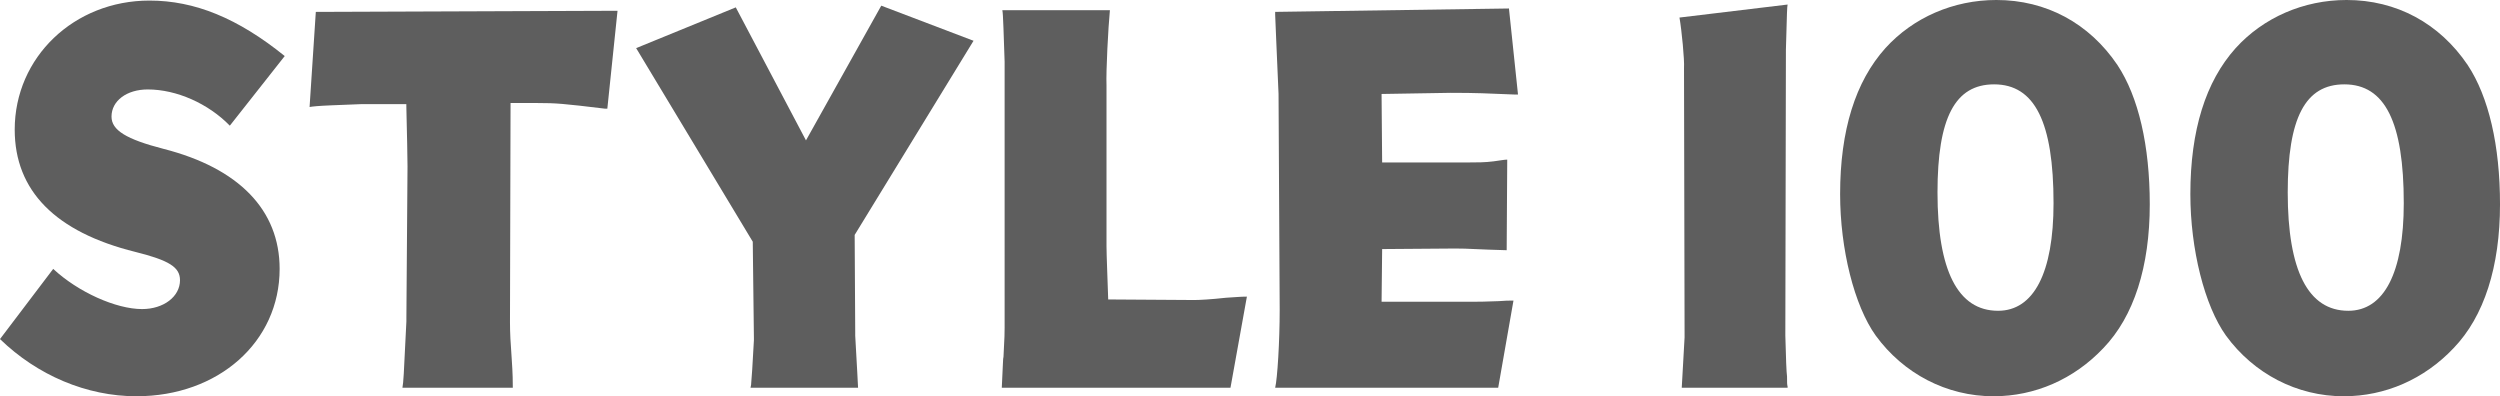 <?xml version="1.0" encoding="UTF-8"?><svg id="_レイヤー_2" xmlns="http://www.w3.org/2000/svg" width="364.823" height="57.826" viewBox="0 0 364.823 57.826"><defs><style>.cls-1{fill:#5e5e5e;}</style></defs><g id="design"><path class="cls-1" d="M33.538,18.34c-3.14-3.222-7.765-5.287-11.978-5.287-3.057,0-5.287,1.651-5.287,3.964,0,1.984,2.148,3.305,7.6,4.709,10.986,2.809,16.934,8.921,16.934,17.513,0,10.655-8.921,18.586-20.899,18.586-7.269,0-14.456-3.057-19.908-8.344l7.765-10.242c3.634,3.386,9.169,5.864,12.97,5.864,3.138,0,5.533-1.817,5.533-4.212,0-1.9-1.569-2.892-6.525-4.132C8.096,33.869,2.147,27.839,2.147,18.917,2.147,8.344,10.822.083,21.808.083c6.608,0,12.887,2.561,19.743,8.096l-8.013,10.161Z"/><path class="cls-1" d="M88.629,15.86h-.329c-6.114-.742-7.187-.825-9.83-.825h-3.966l-.083,31.969c0,1.569.083,3.057.248,5.287.165,2.313.165,3.551.165,4.295h-16.107c.165-1.073.165-1.157.577-9.665v-.496l.165-22.137c0-1.24-.081-4.957-.165-8.427,0,0-.009-.661-.009-.661h-6.682l-4.214.167c-1.982.081-2.726.165-3.222.246l.91-13.877,44.029-.165-1.488,14.289Z"/><path class="cls-1" d="M124.721,34.282l.081,14.208v.496c.248,4.626.415,7.187.415,7.6h-15.696l.083-.413.165-2.23.248-4.297v-.329l-.167-14.043-17.017-28.251,14.539-5.947,10.244,19.411L128.603.827l13.464,5.122-17.346,28.333Z"/><path class="cls-1" d="M161.967,1.488c-.248,2.561-.579,8.921-.496,10.986v23.46c0,1.24.165,5.039.248,7.765l12.556.083c.744,0,2.396-.083,4.626-.331,1.405-.081,2.148-.165,3.057-.165l-2.396,13.299h-33.372c.165-2.974.165-4.378.246-4.46.167-3.14.167-3.553.167-4.297V9.004l-.167-4.874c-.081-1.817-.081-2.147-.165-2.642h15.696Z"/><path class="cls-1" d="M221.52,13.795h-.494c-4.132-.165-5.453-.248-9.336-.248l-10.078.167.083,9.994h12.472c1.323,0,2.561,0,3.801-.165,1.238-.165,1.569-.248,1.982-.248l-.081,13.218-2.644-.083c-3.551-.165-4.047-.165-4.874-.165l-10.655.081-.083,7.683h13.795c.744,0,.825,0,3.305-.083.909-.081,1.486-.081,2.147-.081l-2.23,12.72h-32.546c.329-1.321.661-6.773.661-11.399l-.167-31.473-.329-7.6-.165-3.966v-.413l34.116-.496,1.321,12.555Z"/><path class="cls-1" d="M260.864.663c-.083.494-.083.742-.248,6.608v.248l-.083,41.138v.329c.083,3.388.165,5.37.248,5.947,0,.909,0,1.157.083,1.488v.165h-15.448c0-.248.165-2.726.413-7.352v-.329l-.083-38.991c.083-1.157-.329-5.451-.661-7.352l15.779-1.899Z"/><path class="cls-1" d="M309.004,9.5c3.057,4.626,4.71,11.73,4.71,20.322,0,9.086-2.313,16.356-6.775,20.981-4.295,4.545-9.994,7.023-16.025,7.023-6.856,0-13.135-3.305-17.182-8.84-3.14-4.378-5.205-12.639-5.205-20.651,0-9.334,2.232-16.438,6.61-21.312,4.047-4.462,9.913-7.023,16.19-7.023,7.271,0,13.547,3.388,17.678,9.5ZM282.737,28.087c0,11.401,2.974,17.265,8.838,17.265,5.204,0,8.096-5.535,8.096-15.696,0-11.812-2.726-17.346-8.673-17.346-5.701,0-8.261,4.874-8.261,15.777Z"/><path class="cls-1" d="M360.114,9.5c3.057,4.626,4.71,11.73,4.71,20.322,0,9.086-2.313,16.356-6.775,20.981-4.295,4.545-9.994,7.023-16.025,7.023-6.856,0-13.135-3.305-17.182-8.84-3.14-4.378-5.205-12.639-5.205-20.651,0-9.334,2.232-16.438,6.61-21.312,4.047-4.462,9.913-7.023,16.19-7.023,7.271,0,13.547,3.388,17.678,9.5ZM333.846,28.087c0,11.401,2.974,17.265,8.838,17.265,5.204,0,8.096-5.535,8.096-15.696,0-11.812-2.726-17.346-8.673-17.346-5.701,0-8.261,4.874-8.261,15.777Z"/></g></svg>